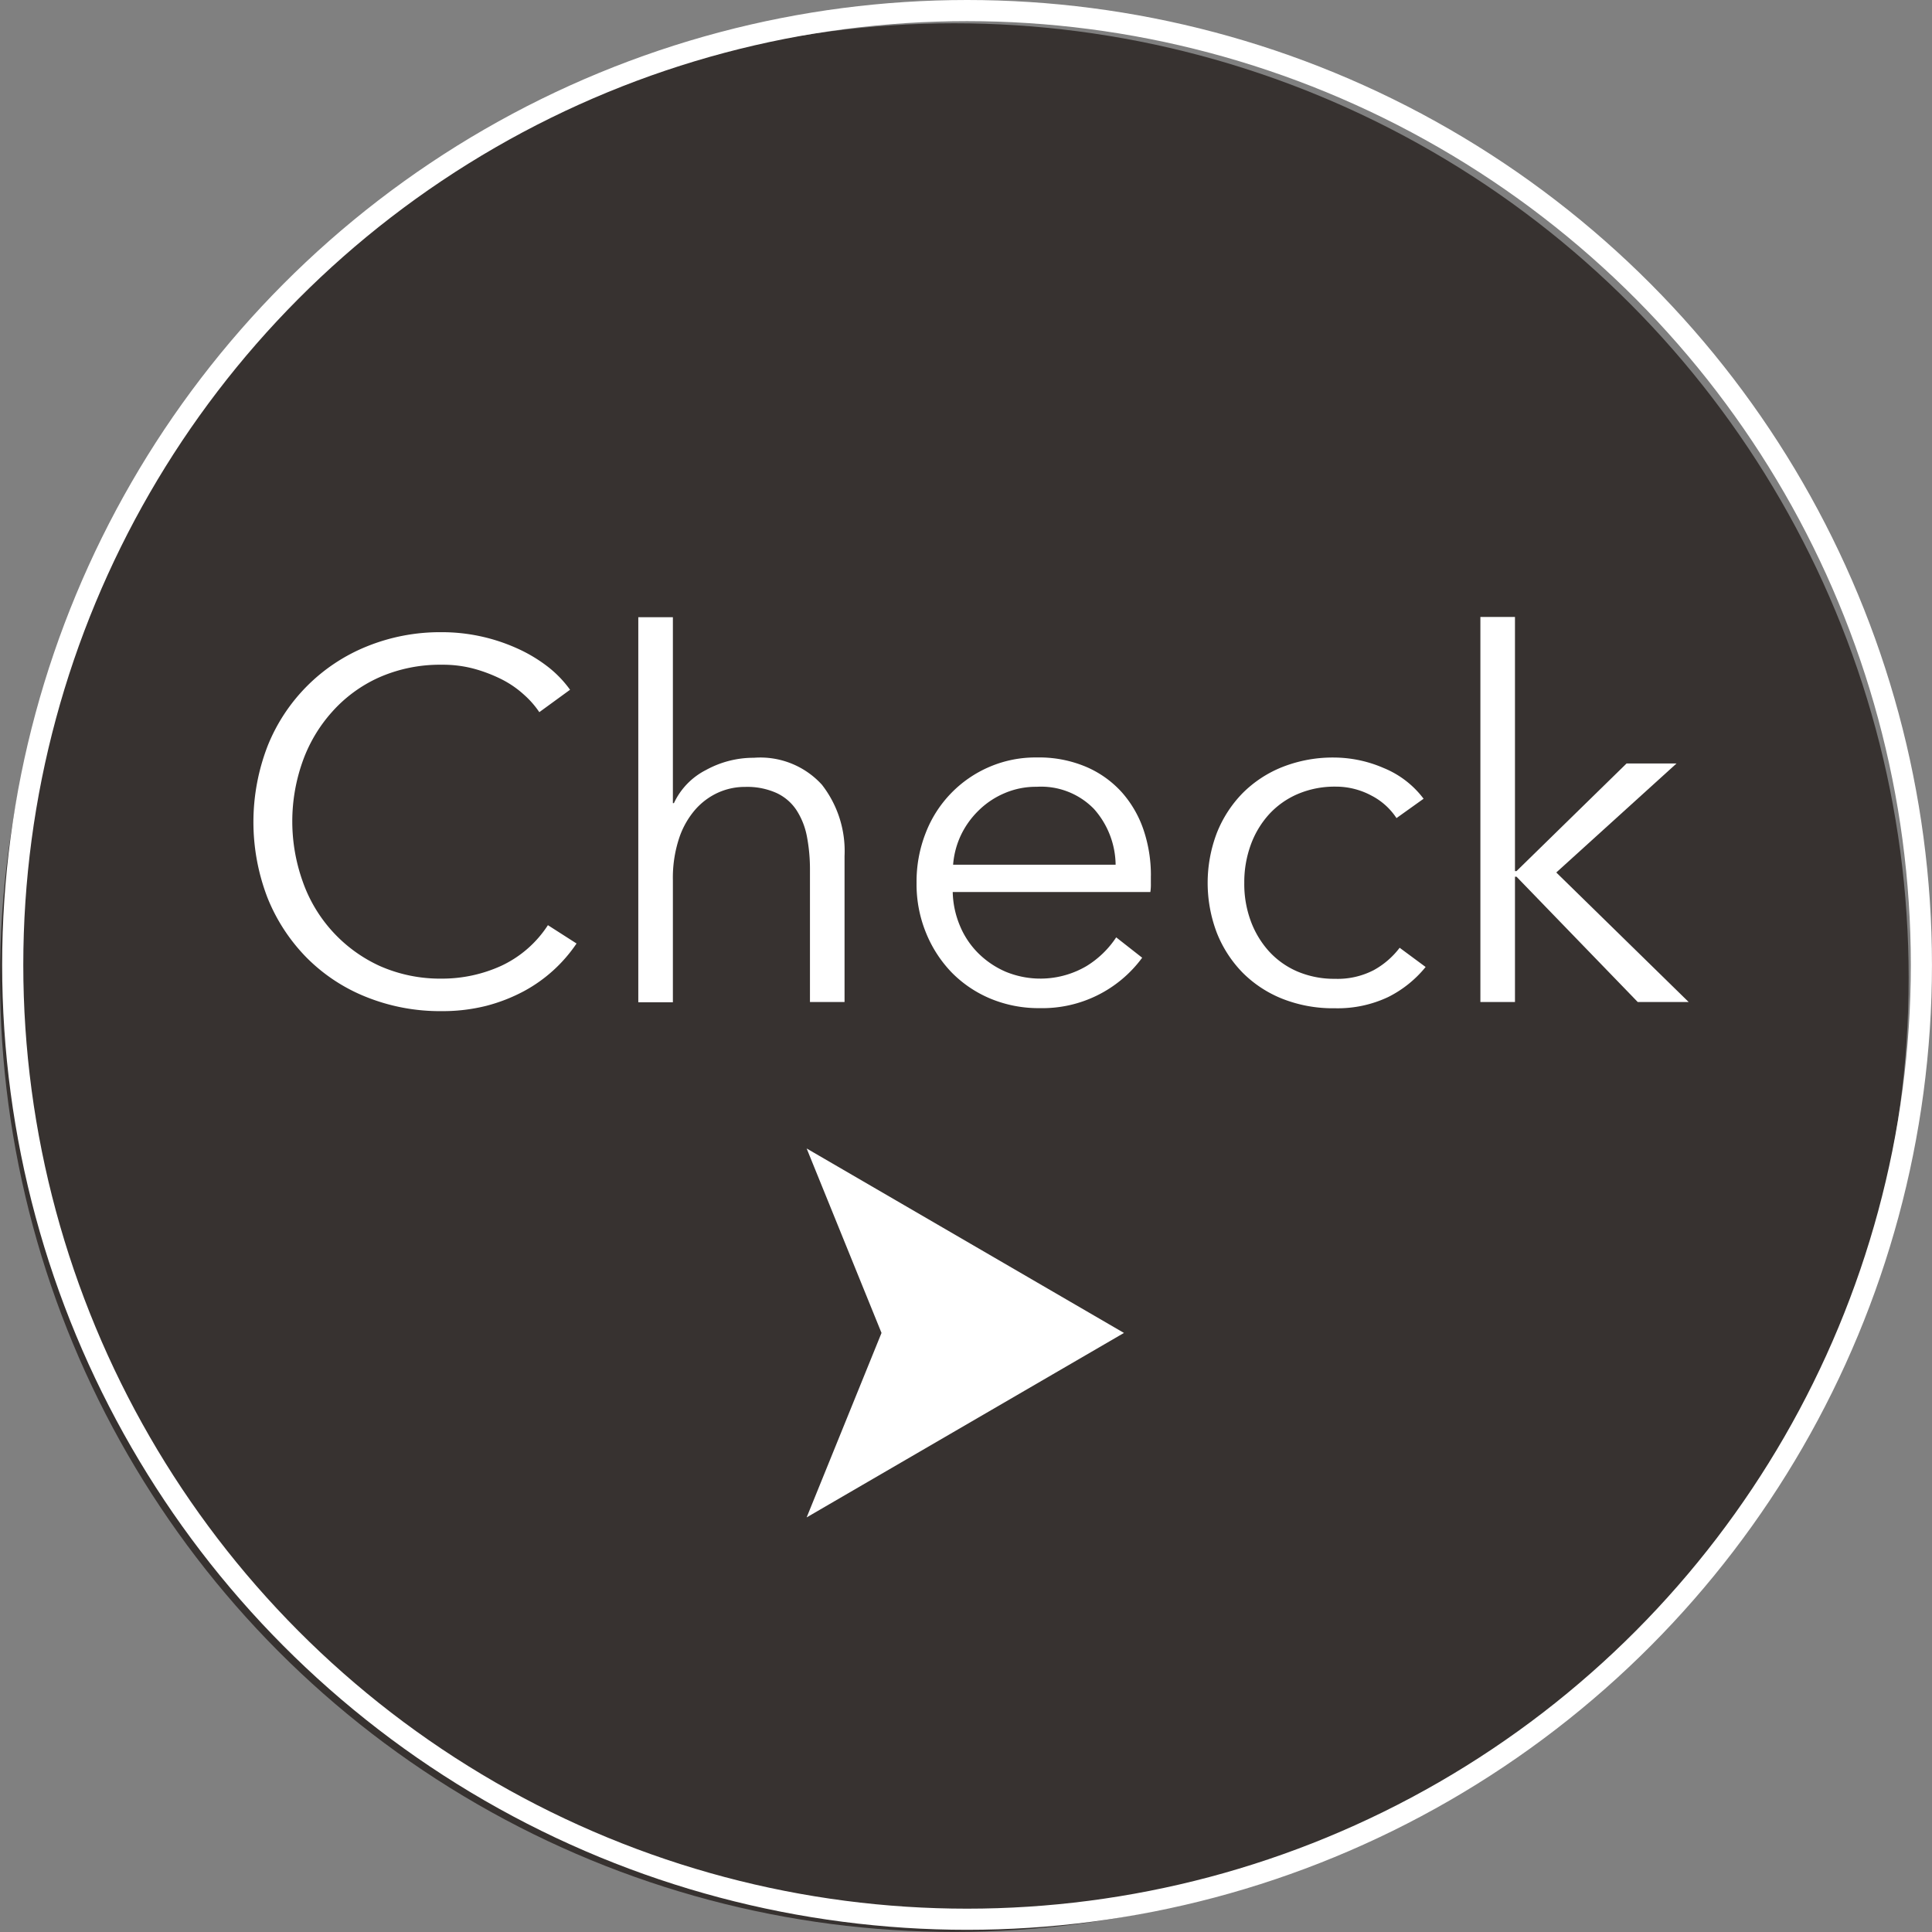<svg xmlns="http://www.w3.org/2000/svg" width="50.275" height="50.275" viewBox="0 0 50.275 50.275">
  <rect x="0" y="0" width="50.275" height="50.275" fill="#808080" stroke="none"/>
  <g id="アセット_2" data-name="アセット 2" transform="translate(0 0.005)" style="isolation: isolate">
    <g id="レイヤー_2" data-name="レイヤー 2" transform="translate(0 0.27)">
      <g id="レイヤー_1" data-name="レイヤー 1">
        <g id="グループ_6" data-name="グループ 6">
          <circle id="楕円形_1" data-name="楕円形 1" cx="24.834" cy="24.834" r="24.834" transform="translate(0 0.331)" fill="#251e1c" opacity="0.797" style="mix-blend-mode: multiply;isolation: isolate"/>
          <circle id="楕円形_2" data-name="楕円形 2" cx="24.834" cy="24.834" r="24.834" transform="translate(0.331)" fill="none" stroke="#fff" stroke-miterlimit="10" stroke-width="0.55"/>
          <g id="グループ_5" data-name="グループ 5" transform="translate(6.6 15.779)">
            <path id="パス_14" data-name="パス 14" d="M18.363,32.8A3.862,3.862,0,0,1,17,34.037a4.446,4.446,0,0,1-.981.384,4.667,4.667,0,0,1-1.173.139,5.144,5.144,0,0,1-1.962-.371,4.563,4.563,0,0,1-1.551-1.027,4.726,4.726,0,0,1-1.014-1.557,5.486,5.486,0,0,1,.007-3.95,4.657,4.657,0,0,1,2.578-2.585,5.067,5.067,0,0,1,1.942-.371,4.75,4.75,0,0,1,1.948.411,3.932,3.932,0,0,1,.8.471,2.906,2.906,0,0,1,.6.616l-.8.583A2.373,2.373,0,0,0,17,26.33a2.613,2.613,0,0,0-.577-.4,3.894,3.894,0,0,0-.722-.278,3.115,3.115,0,0,0-.842-.106,3.925,3.925,0,0,0-1.637.331A3.621,3.621,0,0,0,12,26.774a3.879,3.879,0,0,0-.769,1.3,4.652,4.652,0,0,0,.007,3.115,3.793,3.793,0,0,0,2,2.194,3.884,3.884,0,0,0,1.624.331,3.708,3.708,0,0,0,1.537-.331,2.915,2.915,0,0,0,1.219-1.06Z" transform="translate(-9.96 -24.302)" fill="#fff"/>
            <path id="パス_15" data-name="パス 15" d="M26.008,28.948a1.84,1.84,0,0,1,.835-.862,2.562,2.562,0,0,1,1.246-.318,2.167,2.167,0,0,1,1.769.7,2.806,2.806,0,0,1,.59,1.856v3.8h-.9V30.7a4.56,4.56,0,0,0-.08-.888,1.915,1.915,0,0,0-.272-.683,1.254,1.254,0,0,0-.517-.444,1.861,1.861,0,0,0-.815-.159,1.7,1.7,0,0,0-.7.146,1.758,1.758,0,0,0-.6.444,2.183,2.183,0,0,0-.424.755,3.284,3.284,0,0,0-.159,1.08V34.13h-.9V24.11h.9v4.838h.027Z" transform="translate(-15.071 -24.103)" fill="#fff"/>
            <path id="パス_16" data-name="パス 16" d="M42.117,32.695v.2a1.323,1.323,0,0,1-.013.225H36.961a2.4,2.4,0,0,0,.186.875,2.186,2.186,0,0,0,.477.716,2.313,2.313,0,0,0,.716.484,2.37,2.37,0,0,0,2.1-.146,2.473,2.473,0,0,0,.775-.749l.676.53a3.222,3.222,0,0,1-2.664,1.312,3.259,3.259,0,0,1-1.279-.245,3.073,3.073,0,0,1-1.014-.683,3.234,3.234,0,0,1-.669-1.034,3.334,3.334,0,0,1-.245-1.3,3.457,3.457,0,0,1,.239-1.3,3.07,3.07,0,0,1,1.657-1.716,3.033,3.033,0,0,1,1.233-.245,3.134,3.134,0,0,1,1.286.245,2.658,2.658,0,0,1,.928.663,2.847,2.847,0,0,1,.563.974,3.689,3.689,0,0,1,.192,1.193ZM41.2,32.41a2.224,2.224,0,0,0-.563-1.451,1.918,1.918,0,0,0-1.491-.577,2.065,2.065,0,0,0-.835.166,2.156,2.156,0,0,0-.676.451,2.24,2.24,0,0,0-.464.649,2.2,2.2,0,0,0-.2.762H41.2Z" transform="translate(-18.769 -25.962)" fill="#fff"/>
            <path id="パス_17" data-name="パス 17" d="M52.377,31.2a1.726,1.726,0,0,0-.656-.59,1.953,1.953,0,0,0-.934-.232,2.443,2.443,0,0,0-.981.192,2.168,2.168,0,0,0-.749.53,2.4,2.4,0,0,0-.477.8,2.834,2.834,0,0,0-.166.987,2.771,2.771,0,0,0,.166.981,2.424,2.424,0,0,0,.471.789,2.142,2.142,0,0,0,.742.53,2.443,2.443,0,0,0,.981.192,2.04,2.04,0,0,0,1.007-.225,2.135,2.135,0,0,0,.676-.583l.676.5a2.955,2.955,0,0,1-.974.782,3.074,3.074,0,0,1-1.385.292,3.579,3.579,0,0,1-1.365-.245,3.054,3.054,0,0,1-1.04-.683,3.126,3.126,0,0,1-.669-1.034,3.655,3.655,0,0,1,0-2.6,3.126,3.126,0,0,1,.669-1.034,3.055,3.055,0,0,1,1.04-.683,3.579,3.579,0,0,1,1.365-.245,3.274,3.274,0,0,1,1.266.272,2.465,2.465,0,0,1,1.04.8l-.7.5Z" transform="translate(-22.635 -25.962)" fill="#fff"/>
            <path id="パス_18" data-name="パス 18" d="M59.081,30.714h.04l2.863-2.8h1.3l-3.128,2.836L63.6,34.12H62.275l-3.154-3.26h-.04v3.26h-.9V24.1h.9v6.614Z" transform="translate(-26.258 -24.1)" fill="#fff"/>
          </g>
          <path id="パス_19" data-name="パス 19" d="M31.7,44.99l8.257,4.8-8.257,4.8,1.948-4.8Z" transform="translate(-10.709 -15.379)" fill="#fff"/>
        </g>
      </g>
    </g>
  </g>
</svg>
